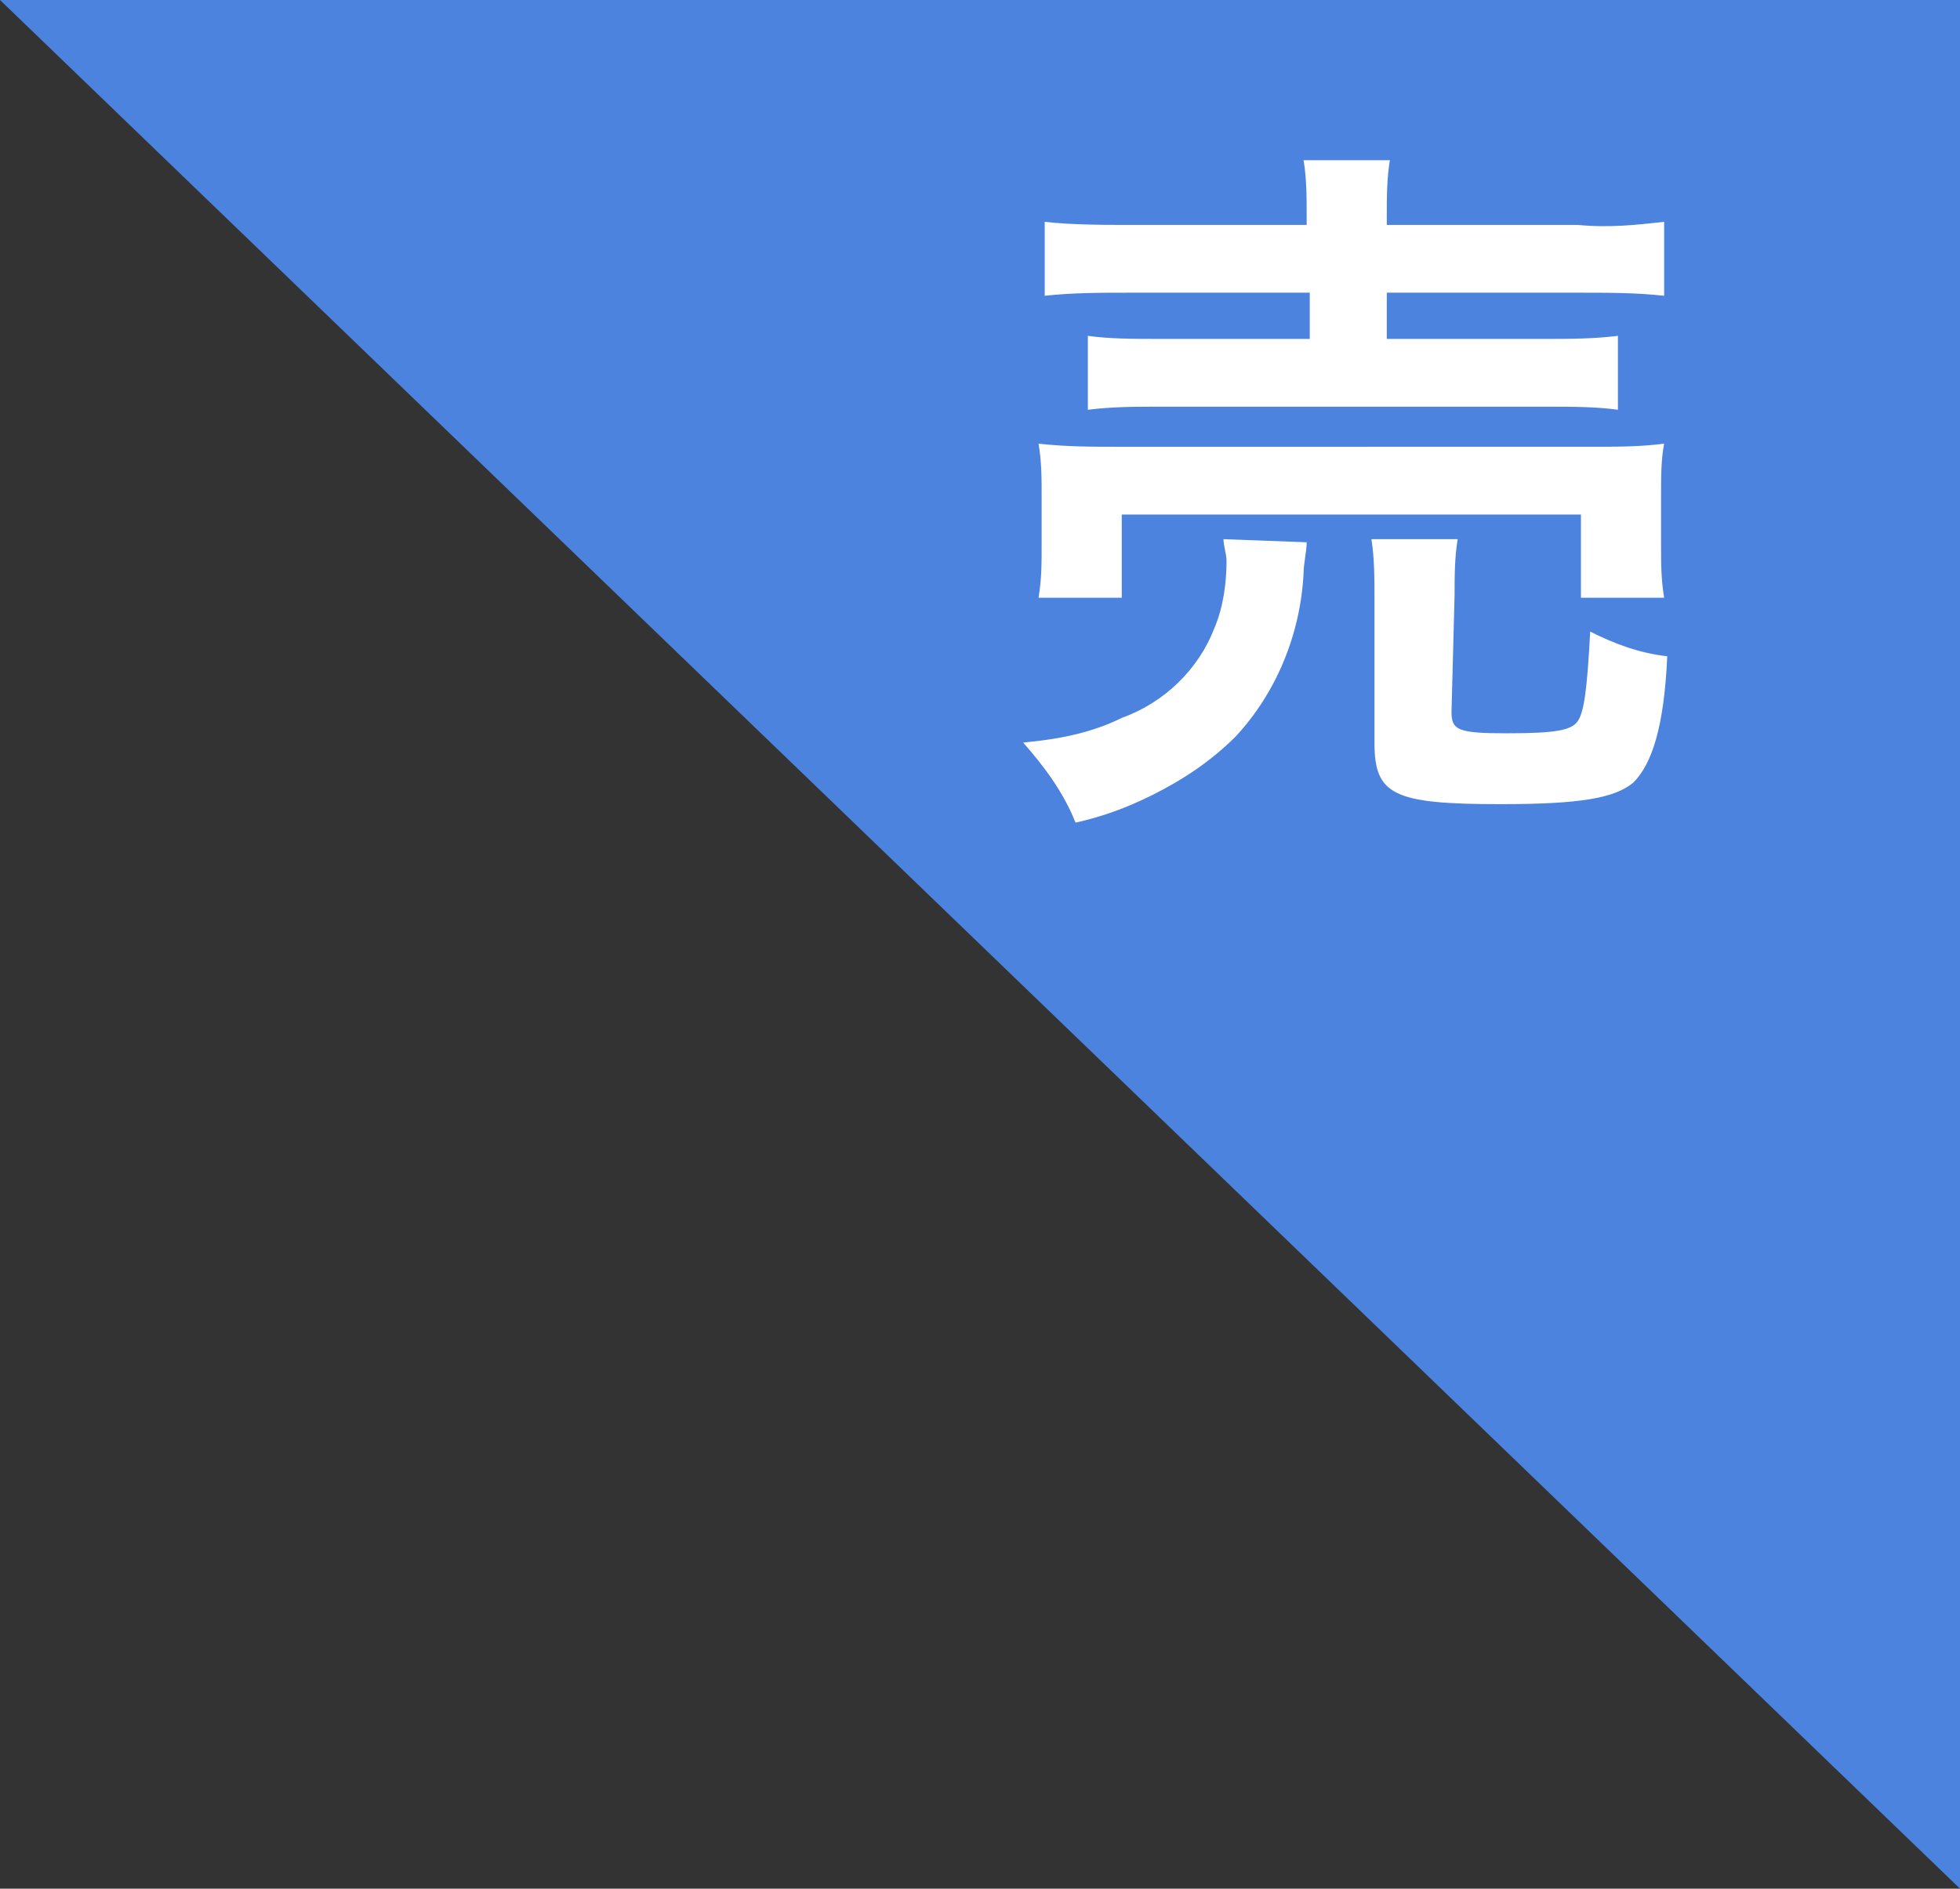 <?xml version="1.0" encoding="utf-8"?>
<!-- Generator: Adobe Illustrator 27.6.1, SVG Export Plug-In . SVG Version: 6.00 Build 0)  -->
<svg version="1.1" id="レイヤー_1" xmlns="http://www.w3.org/2000/svg" xmlns:xlink="http://www.w3.org/1999/xlink" x="0px"
	 y="0px" viewBox="0 0 63.6 61.3" style="enable-background:new 0 0 63.6 61.3;" xml:space="preserve">
<rect x="0" y="0" width="63.6" height="61.3" fill="#333333" stroke="none"/>
<style type="text/css">
	.st0{fill:#4C83DE;}
	.st1{fill:#FFFFFF;}
</style>
<path id="パス_5739" class="st0" d="M63.6,61.3L0,0l63.6,0V61.3z"/>
<path id="パス_5838" class="st1" d="M42.5,7.3h-5.8c-0.9,0-1.9,0-2.8-0.1v2.4c0.9-0.1,1.8-0.1,2.7-0.1h5.9V11h-4.9
	c-0.8,0-1.6,0-2.3-0.1v2.4c0.8-0.1,1.5-0.1,2.3-0.1h12.6c0.8,0,1.6,0,2.3,0.1v-2.4c-0.8,0.1-1.6,0.1-2.3,0.1H45V9.5h6.3
	c0.9,0,1.8,0,2.7,0.1V7.2c-0.9,0.1-1.8,0.2-2.8,0.1H45V7c0-0.6,0-1.2,0.1-1.8h-2.8c0.1,0.6,0.1,1.2,0.1,1.8V7.3z M36.4,19.4v-2.7
	h14.9v2.7H54c-0.1-0.6-0.1-1.1-0.1-1.7v-1.7c0-0.5,0-1.1,0.1-1.6c-0.8,0.1-1.4,0.1-2.5,0.1H36.2c-0.8,0-1.6,0-2.5-0.1
	c0.1,0.6,0.1,1.1,0.1,1.7v1.6c0,0.6,0,1.1-0.1,1.7H36.4z M39.7,17.5c0,0.2,0.1,0.5,0.1,0.7c0,0.7-0.1,1.5-0.4,2.2
	c-0.5,1.3-1.6,2.4-3,2.9c-1,0.5-2.1,0.7-3.2,0.8c0.7,0.8,1.3,1.6,1.7,2.6c0.9-0.2,1.7-0.5,2.5-0.9c1-0.5,1.9-1.1,2.7-1.9
	c1.3-1.4,2.1-3.3,2.2-5.3c0-0.3,0.1-0.7,0.1-1L39.7,17.5z M47.2,19.3c0-0.6,0-1.2,0.1-1.8h-2.8c0.1,0.6,0.1,1.3,0.1,1.9v4.7
	c0,1.7,0.6,2,4.1,2c2.6,0,3.7-0.2,4.3-0.7c0.6-0.6,1-1.8,1.1-4.1c-0.9-0.1-1.7-0.4-2.5-0.8c-0.1,1.9-0.2,2.6-0.4,2.9
	c-0.2,0.3-0.7,0.4-2.3,0.4c-1.6,0-1.8-0.1-1.8-0.7L47.2,19.3z"/>
</svg>
